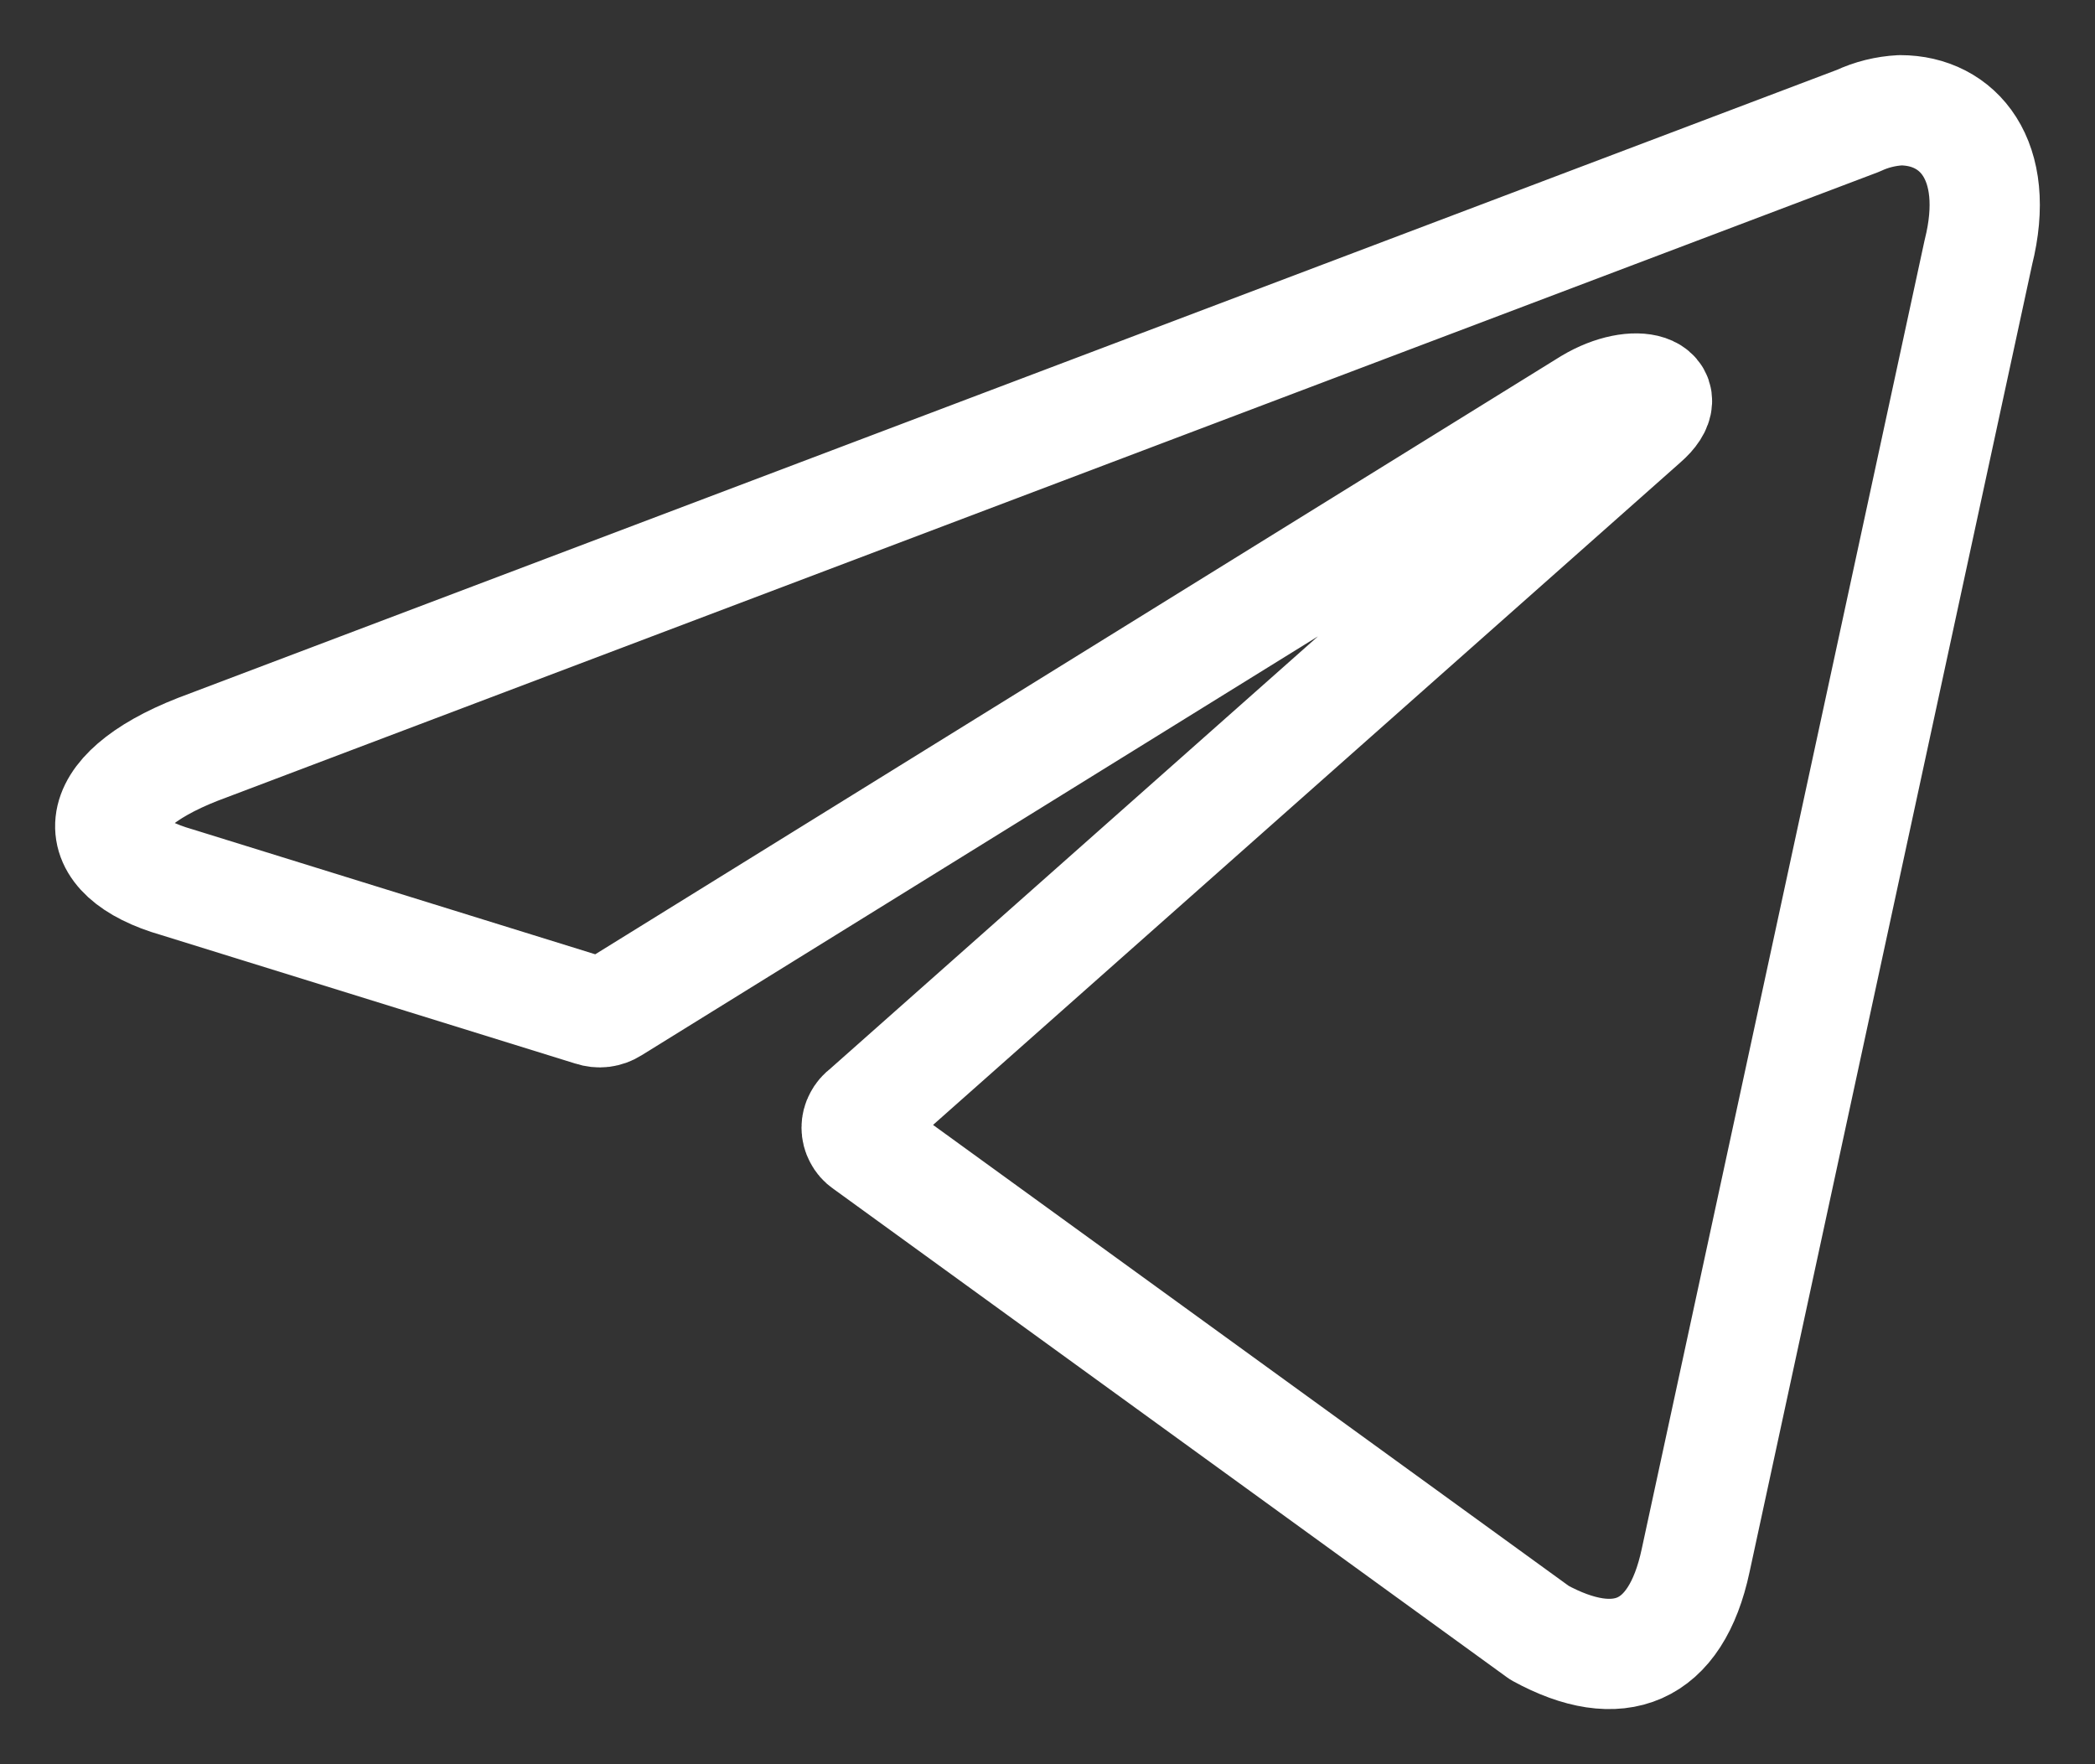 <?xml version="1.0" encoding="UTF-8"?> <svg xmlns="http://www.w3.org/2000/svg" width="19" height="16" viewBox="0 0 19 16" fill="none"><rect x="0" y="0" width="19" height="16" fill="#333333" stroke="none"/><path d="M17.234 1C17.758 1 18.153 1.451 17.942 2.29L15.378 14.153C15.198 14.997 14.679 15.2 13.962 14.808L7.846 10.373C7.822 10.357 7.803 10.335 7.79 10.309C7.776 10.284 7.769 10.255 7.769 10.227C7.769 10.198 7.776 10.17 7.79 10.145C7.803 10.119 7.822 10.097 7.846 10.08L14.909 3.819C15.231 3.54 14.84 3.404 14.417 3.657L5.553 9.147C5.526 9.164 5.495 9.175 5.464 9.179C5.432 9.183 5.399 9.179 5.369 9.169L1.605 8.001C0.769 7.762 0.769 7.198 1.794 6.796L16.853 1.095C16.972 1.039 17.102 1.007 17.234 1Z" stroke="white" stroke-linecap="round" stroke-linejoin="round"></path></svg> 